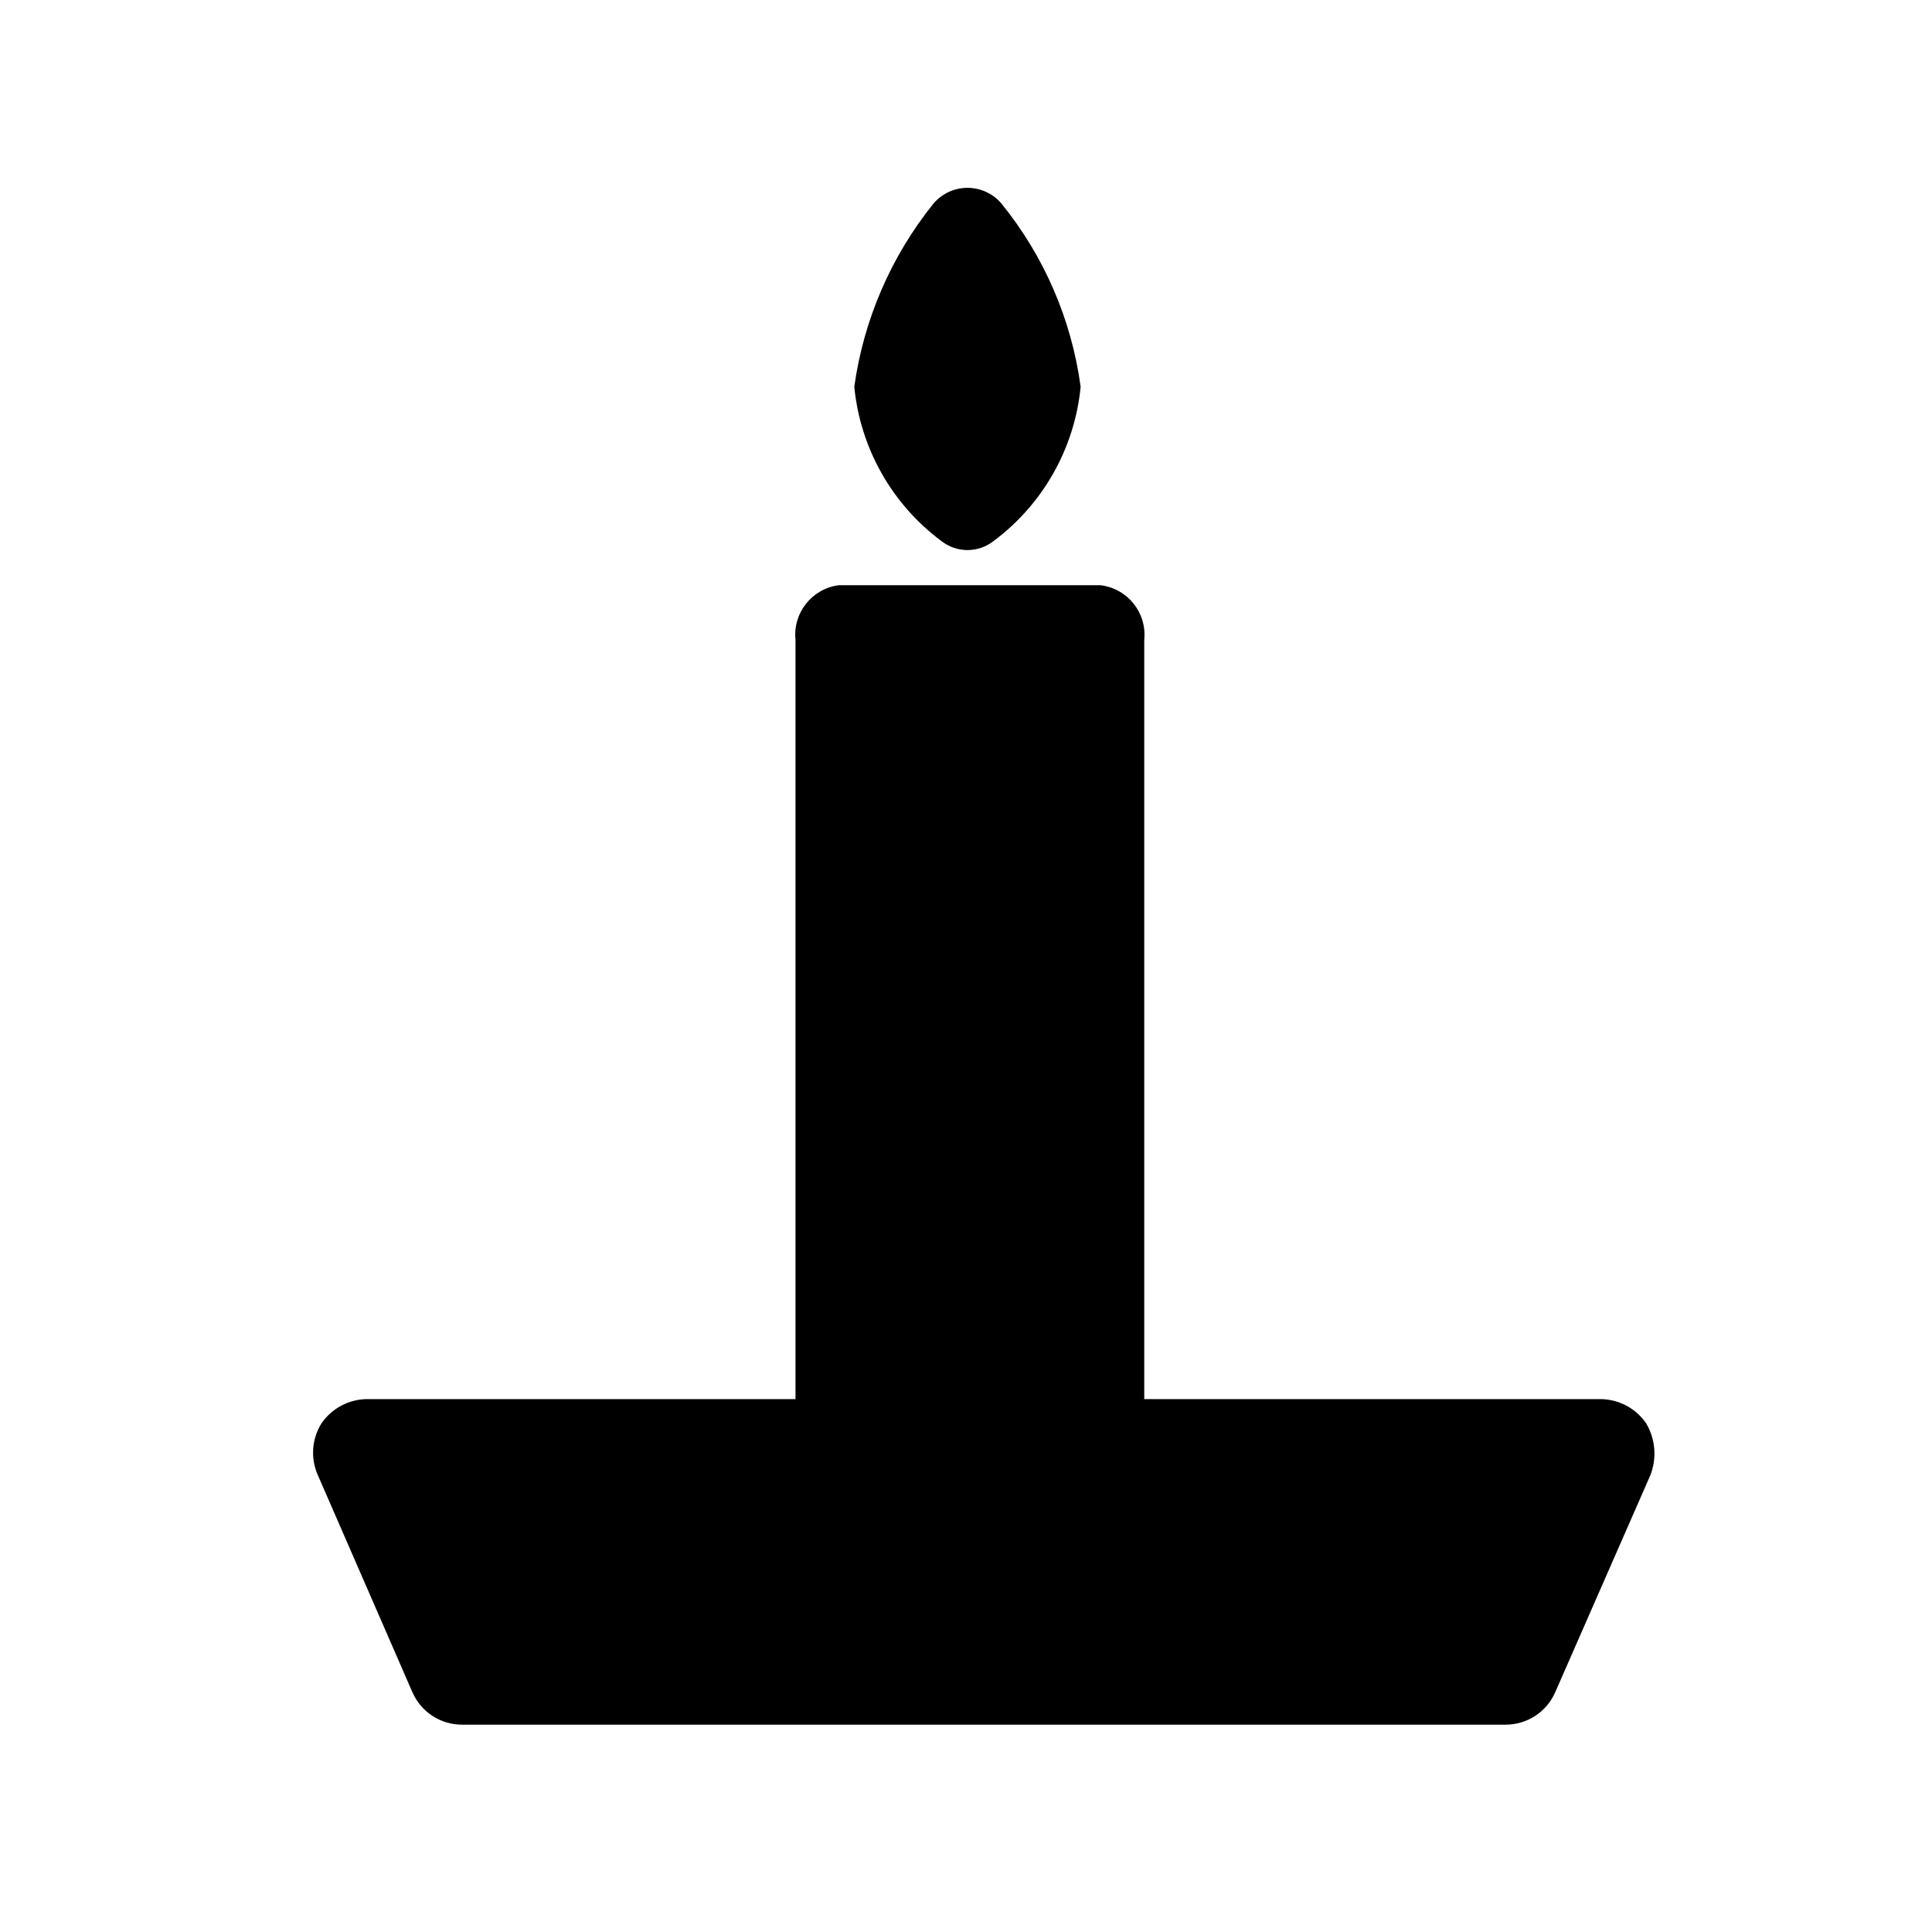 <?xml version="1.0" encoding="UTF-8"?>
<!-- Uploaded to: ICON Repo, www.svgrepo.com, Generator: ICON Repo Mixer Tools -->
<svg fill="#000000" width="800px" height="800px" version="1.1" viewBox="144 144 512 512" xmlns="http://www.w3.org/2000/svg">
 <g>
  <path d="m580.27 521.23c-2.738-4.008-7.269-6.422-12.125-6.453h-120.91v-201.21c0.738-7.203-4.457-13.66-11.652-14.484h-69.273c-7.129 0.902-12.234 7.336-11.492 14.484v201.21h-113.52c-4.856 0.031-9.383 2.445-12.121 6.453-2.57 4.129-2.922 9.258-0.945 13.699l25.031 57.465h0.004c2.269 5.277 7.477 8.688 13.223 8.66h276.46c5.746 0.027 10.953-3.383 13.227-8.66l25.191-57.465c1.75-4.496 1.344-9.543-1.102-13.699z"/>
  <path d="m393.54 287.43c4.031 3.125 9.668 3.125 13.699 0 13.152-9.762 21.562-24.633 23.141-40.938-2.406-17.773-9.648-34.551-20.938-48.488-2.242-2.68-5.559-4.227-9.055-4.227-3.492 0-6.809 1.547-9.051 4.227-11.227 13.977-18.465 30.734-20.941 48.488 1.582 16.305 9.992 31.176 23.145 40.938z"/>
 </g>
</svg>
